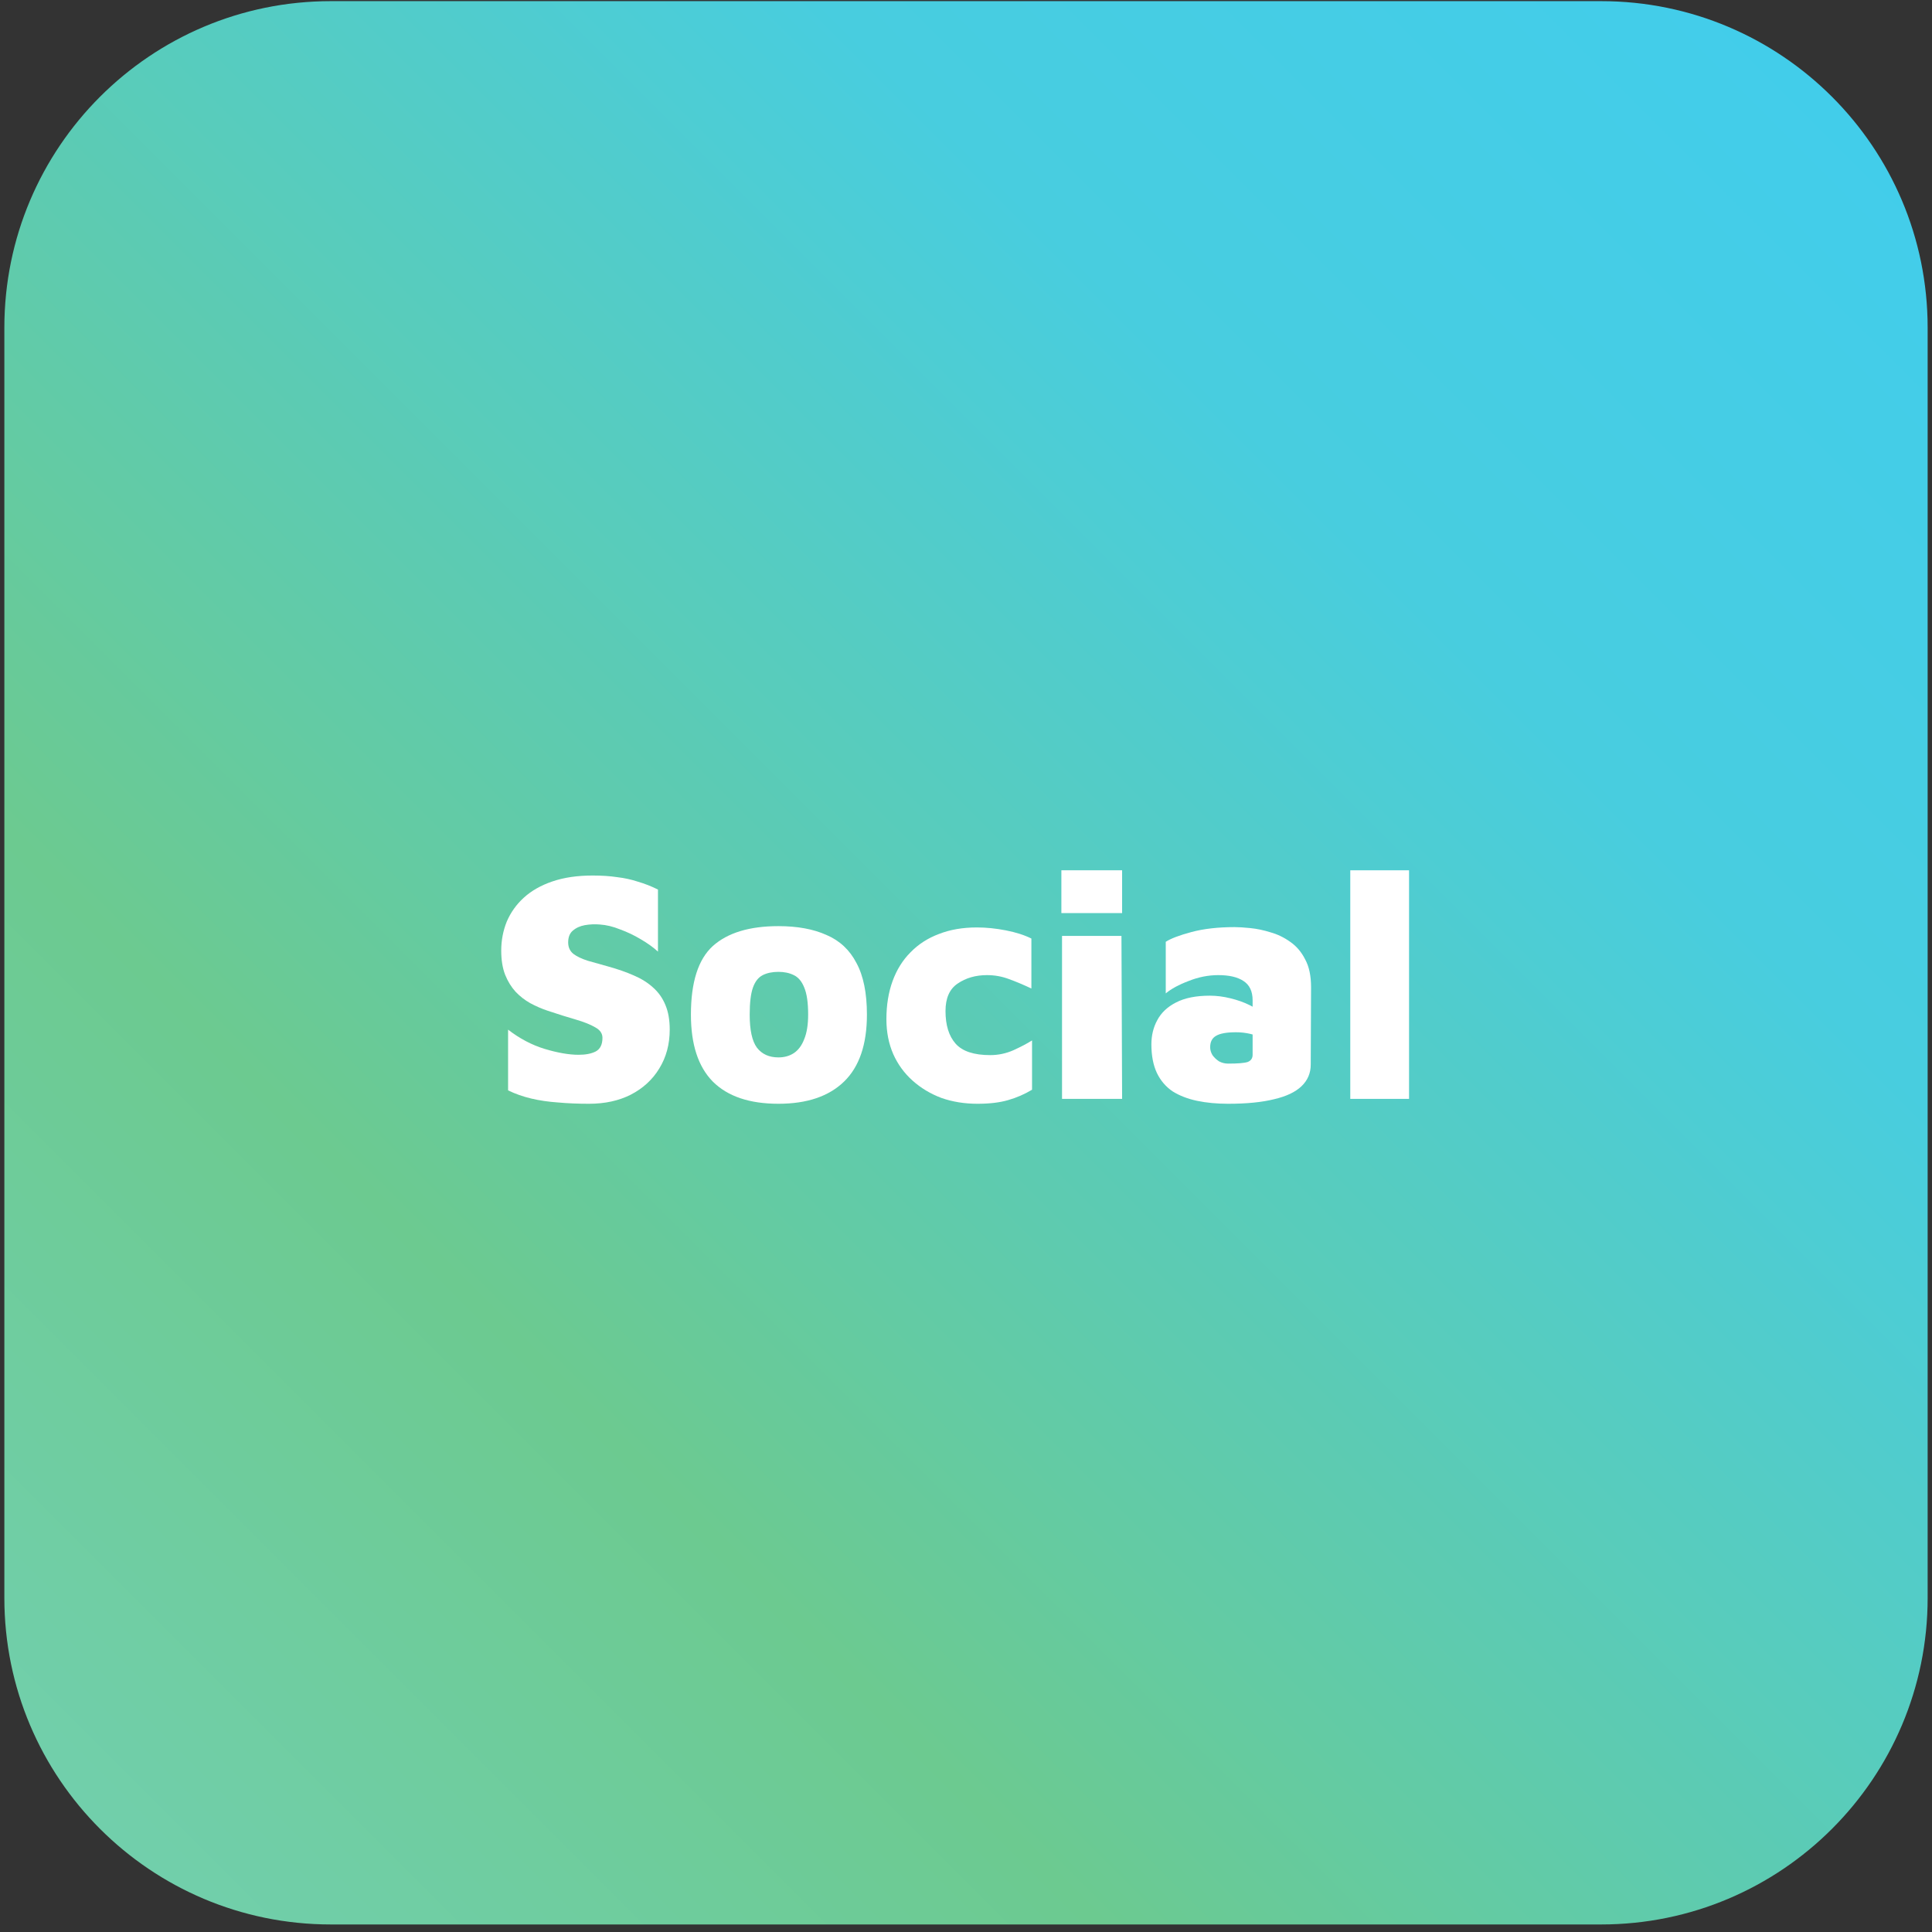 <?xml version="1.0" encoding="UTF-8"?>
<svg xmlns="http://www.w3.org/2000/svg" width="71" height="71" viewBox="0 0 71 71" fill="none">
  <rect x="0" y="0" width="71" height="71" fill="#333333" stroke="none"/>
  <path d="M0.16 12.043C0.16 5.415 5.532 0.042 12.159 0.042H58.84C65.468 0.042 70.84 5.415 70.84 12.043V58.723C70.84 65.351 65.468 70.723 58.84 70.723H12.159C5.532 70.723 0.16 65.351 0.16 58.723V12.043Z" fill="url(#paint0_linear_3323_33865)"></path>
  <path d="M21.648 40.563C21.24 40.563 20.86 40.547 20.508 40.515C20.156 40.491 19.828 40.443 19.524 40.371C19.22 40.299 18.936 40.199 18.672 40.071V37.839C19.096 38.167 19.544 38.403 20.016 38.547C20.496 38.691 20.912 38.763 21.264 38.763C21.52 38.763 21.728 38.723 21.888 38.643C22.056 38.555 22.14 38.387 22.14 38.139C22.14 37.979 22.052 37.851 21.876 37.755C21.7 37.651 21.46 37.555 21.156 37.467C20.852 37.379 20.508 37.271 20.124 37.143C19.908 37.071 19.696 36.979 19.488 36.867C19.288 36.755 19.108 36.615 18.948 36.447C18.788 36.271 18.66 36.063 18.564 35.823C18.468 35.575 18.42 35.279 18.42 34.935C18.42 34.559 18.488 34.203 18.624 33.867C18.768 33.531 18.976 33.239 19.248 32.991C19.528 32.735 19.88 32.535 20.304 32.391C20.728 32.247 21.22 32.175 21.78 32.175C22.116 32.175 22.416 32.195 22.68 32.235C22.952 32.267 23.208 32.323 23.448 32.403C23.696 32.475 23.94 32.571 24.18 32.691V34.971C24.004 34.811 23.792 34.659 23.544 34.515C23.304 34.371 23.052 34.251 22.788 34.155C22.532 34.051 22.284 33.991 22.044 33.975C21.86 33.959 21.676 33.967 21.492 33.999C21.316 34.031 21.168 34.099 21.048 34.203C20.936 34.299 20.88 34.443 20.88 34.635C20.88 34.811 20.944 34.951 21.072 35.055C21.2 35.151 21.376 35.235 21.6 35.307C21.832 35.371 22.088 35.443 22.368 35.523C22.712 35.619 23.02 35.727 23.292 35.847C23.572 35.967 23.808 36.115 24 36.291C24.2 36.467 24.352 36.683 24.456 36.939C24.56 37.187 24.612 37.487 24.612 37.839C24.612 38.375 24.484 38.851 24.228 39.267C23.98 39.675 23.632 39.995 23.184 40.227C22.744 40.451 22.232 40.563 21.648 40.563Z" fill="white"></path>
  <path d="M28.607 40.563C27.543 40.563 26.739 40.291 26.195 39.747C25.659 39.203 25.391 38.383 25.391 37.287C25.391 36.095 25.659 35.255 26.195 34.767C26.739 34.279 27.543 34.035 28.607 34.035C29.303 34.035 29.891 34.143 30.371 34.359C30.859 34.567 31.227 34.911 31.475 35.391C31.731 35.863 31.859 36.495 31.859 37.287C31.859 38.383 31.579 39.203 31.019 39.747C30.459 40.291 29.655 40.563 28.607 40.563ZM28.607 38.859C28.823 38.859 29.011 38.807 29.171 38.703C29.339 38.591 29.467 38.419 29.555 38.187C29.651 37.955 29.699 37.655 29.699 37.287C29.699 36.847 29.651 36.515 29.555 36.291C29.467 36.067 29.339 35.915 29.171 35.835C29.011 35.755 28.823 35.715 28.607 35.715C28.383 35.715 28.191 35.755 28.031 35.835C27.871 35.915 27.751 36.067 27.671 36.291C27.591 36.515 27.551 36.847 27.551 37.287C27.551 37.855 27.639 38.259 27.815 38.499C27.999 38.739 28.263 38.859 28.607 38.859Z" fill="white"></path>
  <path d="M35.923 40.563C35.443 40.563 34.999 40.491 34.591 40.347C34.191 40.195 33.839 39.983 33.535 39.711C33.231 39.439 32.995 39.115 32.827 38.739C32.659 38.355 32.575 37.927 32.575 37.455C32.575 36.935 32.651 36.467 32.803 36.051C32.955 35.635 33.175 35.283 33.463 34.995C33.751 34.699 34.099 34.475 34.507 34.323C34.915 34.163 35.379 34.083 35.899 34.083C36.243 34.083 36.599 34.119 36.967 34.191C37.335 34.263 37.647 34.363 37.903 34.491V36.327C37.615 36.191 37.339 36.075 37.075 35.979C36.819 35.883 36.551 35.835 36.271 35.835C35.855 35.835 35.495 35.939 35.191 36.147C34.895 36.347 34.747 36.683 34.747 37.155C34.747 37.675 34.871 38.075 35.119 38.355C35.367 38.635 35.791 38.775 36.391 38.775C36.687 38.775 36.971 38.715 37.243 38.595C37.523 38.467 37.751 38.347 37.927 38.235V40.047C37.647 40.215 37.351 40.343 37.039 40.431C36.735 40.519 36.363 40.563 35.923 40.563Z" fill="white"></path>
  <path d="M39.029 40.383V34.395H41.213L41.237 40.383H39.029ZM39.005 33.555V31.983H41.237V33.555H39.005Z" fill="white"></path>
  <path d="M45.133 40.563C44.717 40.563 44.337 40.527 43.993 40.455C43.649 40.383 43.349 40.267 43.093 40.107C42.845 39.939 42.653 39.715 42.517 39.435C42.381 39.147 42.313 38.795 42.313 38.379C42.313 38.051 42.385 37.755 42.529 37.491C42.673 37.219 42.901 37.003 43.213 36.843C43.533 36.675 43.949 36.591 44.461 36.591C44.709 36.591 44.961 36.623 45.217 36.687C45.481 36.751 45.717 36.835 45.925 36.939C46.141 37.043 46.301 37.155 46.405 37.275L46.441 38.175C46.289 38.095 46.125 38.035 45.949 37.995C45.781 37.955 45.605 37.935 45.421 37.935C45.077 37.935 44.833 37.979 44.689 38.067C44.545 38.147 44.473 38.287 44.473 38.487C44.473 38.583 44.501 38.679 44.557 38.775C44.621 38.863 44.701 38.939 44.797 39.003C44.901 39.059 45.013 39.087 45.133 39.087C45.493 39.087 45.733 39.067 45.853 39.027C45.973 38.979 46.033 38.891 46.033 38.763V36.759C46.033 36.431 45.921 36.195 45.697 36.051C45.481 35.907 45.173 35.835 44.773 35.835C44.405 35.835 44.041 35.907 43.681 36.051C43.321 36.187 43.041 36.339 42.841 36.507V34.611C43.025 34.491 43.341 34.371 43.789 34.251C44.237 34.131 44.765 34.071 45.373 34.071C45.525 34.071 45.717 34.083 45.949 34.107C46.189 34.131 46.437 34.183 46.693 34.263C46.949 34.335 47.189 34.451 47.413 34.611C47.645 34.771 47.829 34.987 47.965 35.259C48.109 35.523 48.181 35.863 48.181 36.279L48.169 39.123C48.169 39.435 48.057 39.699 47.833 39.915C47.609 40.131 47.273 40.291 46.825 40.395C46.377 40.507 45.813 40.563 45.133 40.563Z" fill="white"></path>
  <path d="M51.782 40.383H49.622V31.983H51.782V40.383Z" fill="white"></path>
  <defs>
    <linearGradient id="paint0_linear_3323_33865" x1="0.16" y1="70.723" x2="70.84" y2="0.042" gradientUnits="userSpaceOnUse">
      <stop stop-color="#72D0B1"></stop>
      <stop offset="0.285" stop-color="#6CCA90"></stop>
      <stop offset="0.713" stop-color="#48CDDF"></stop>
      <stop offset="1" stop-color="#41CDED"></stop>
    </linearGradient>
  </defs>
</svg>
